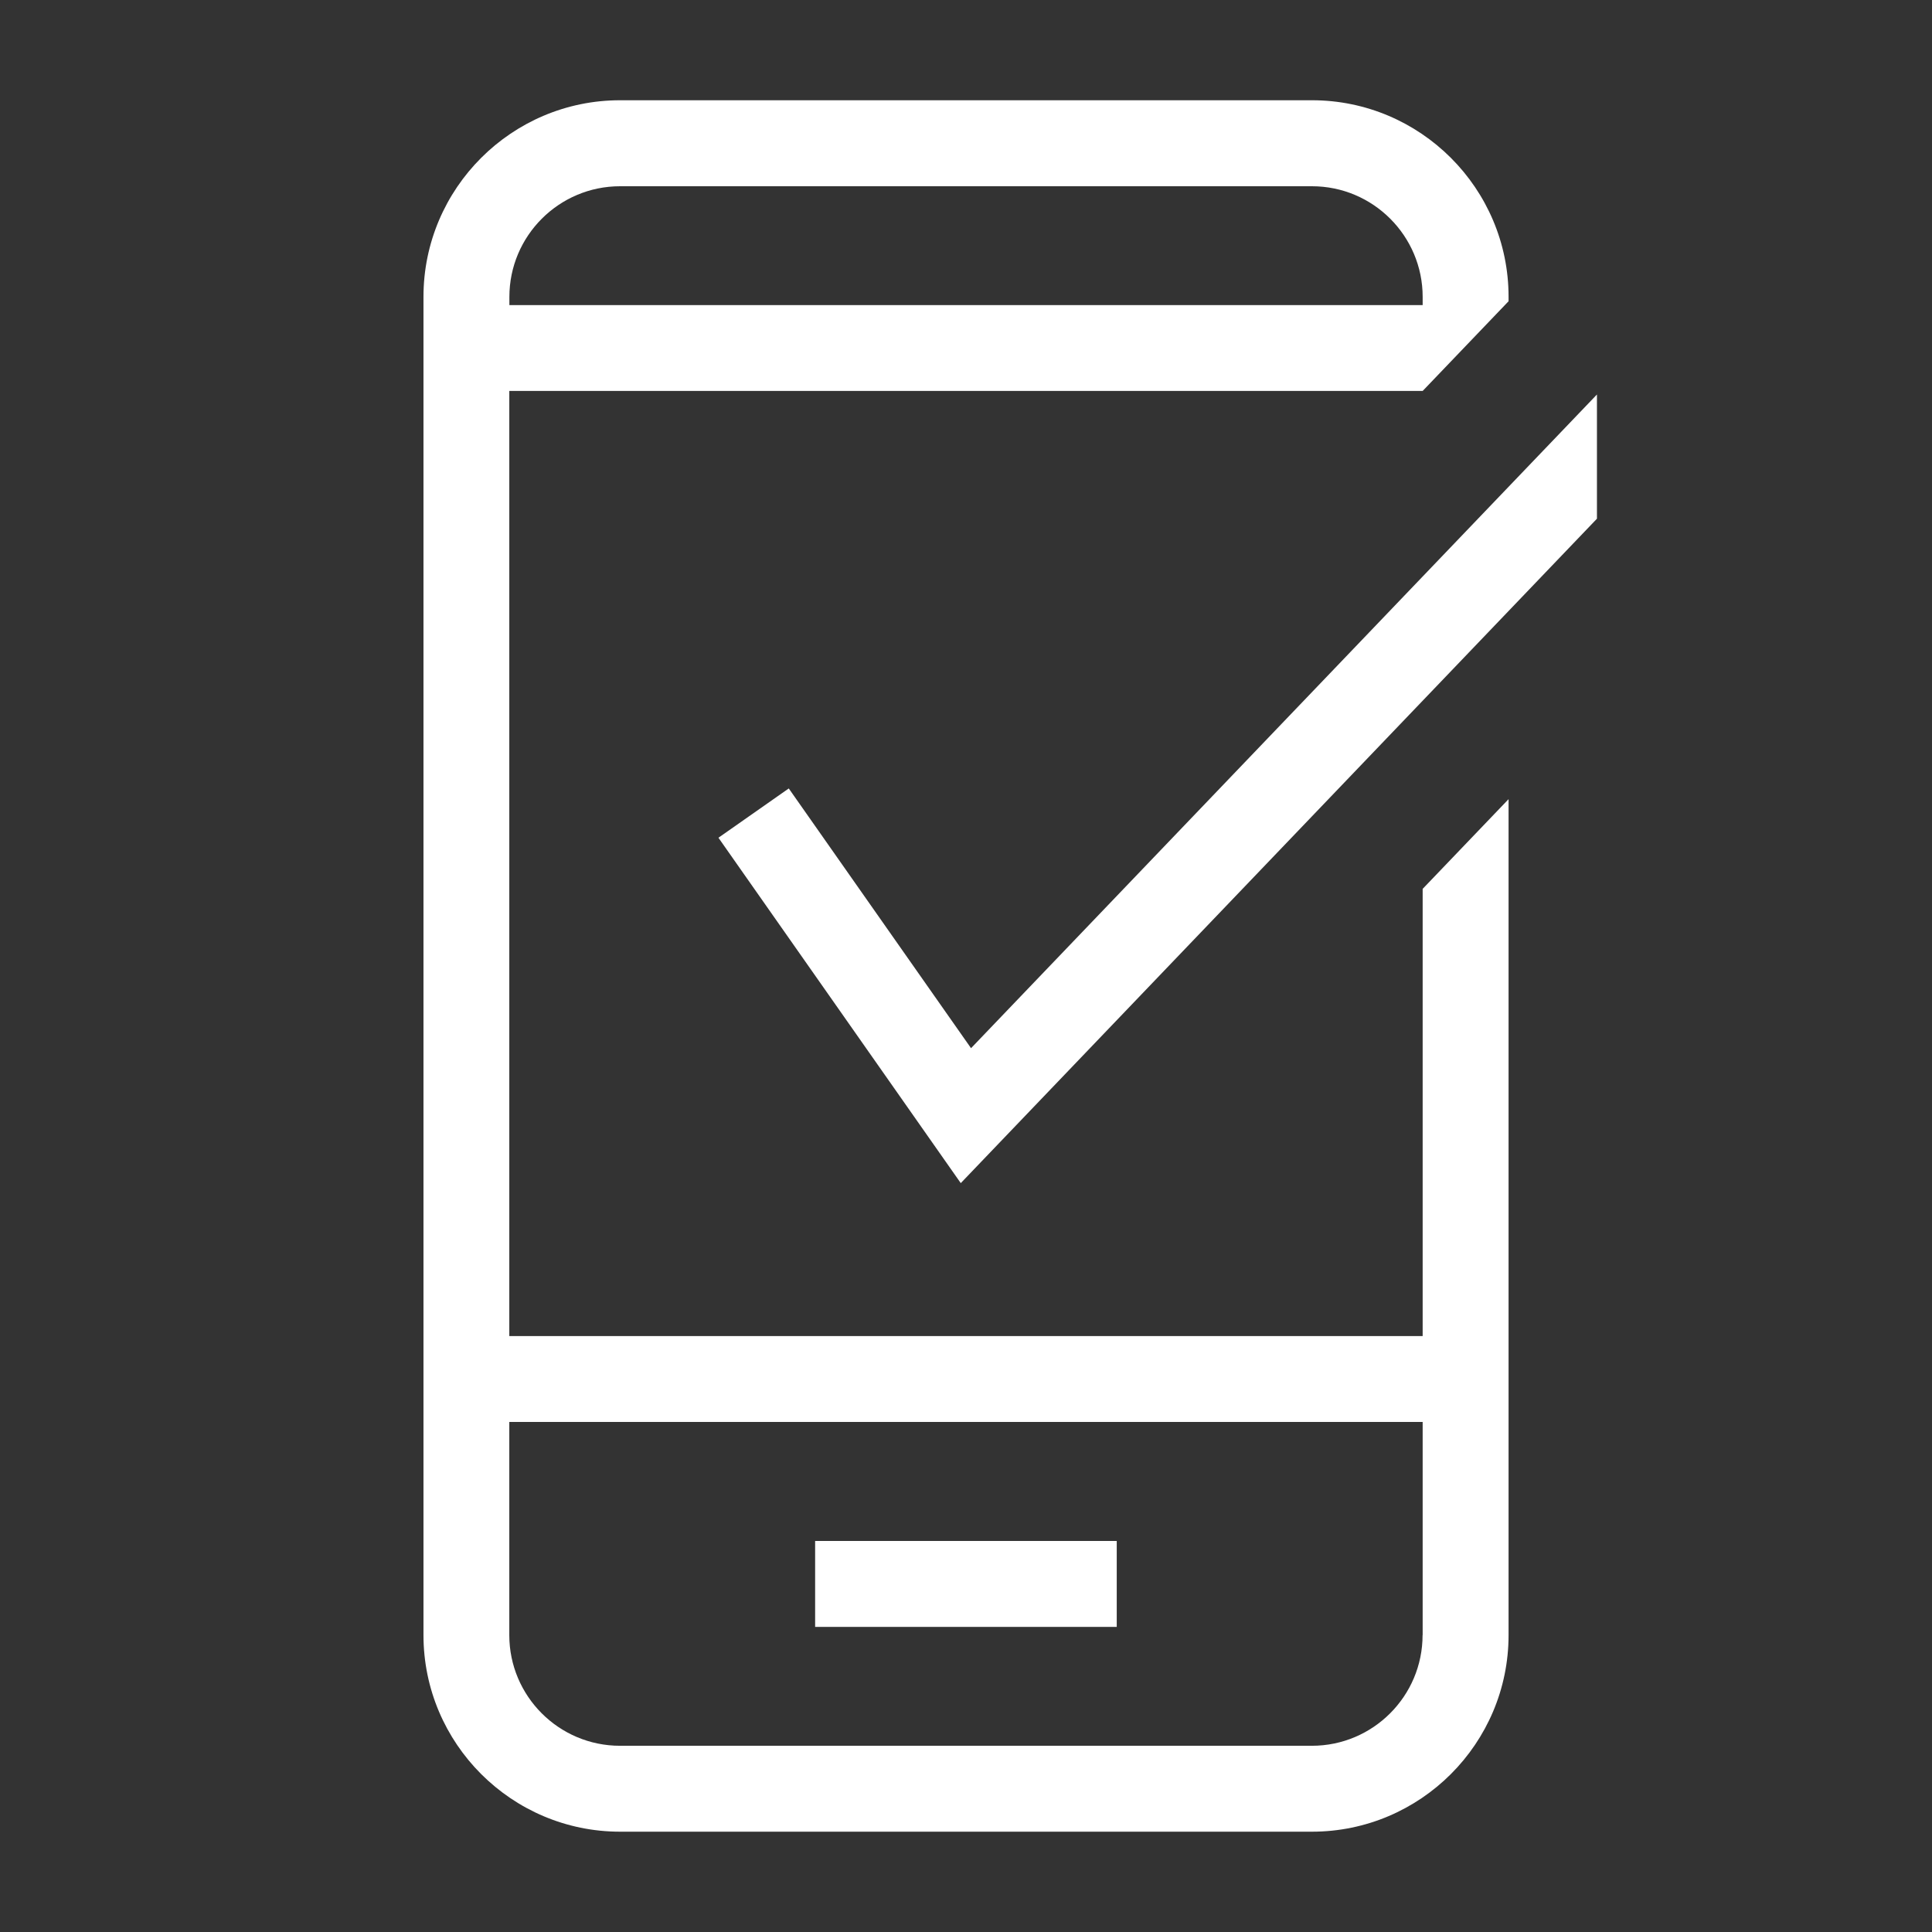 <svg width="90" height="90" viewBox="0 0 90 90" fill="none" xmlns="http://www.w3.org/2000/svg">
<rect x="0" y="0" width="90" height="90" fill="#333333" stroke="none"/>
<path d="M37.972 71.784H52.022V75.786H37.972V71.784ZM45.238 48.833L36.744 36.729L33.468 39.025L44.756 55.114L74.392 24.163V18.377L45.234 48.829L45.238 48.833ZM66.273 41.407L70.275 37.228V76.169C70.275 81.218 66.166 85.327 61.117 85.327H28.885C23.837 85.327 19.727 81.218 19.727 76.169V13.827C19.727 8.779 23.837 4.67 28.885 4.67H61.117C66.166 4.67 70.275 8.779 70.275 13.827V14.033L66.273 18.212H23.725V62.239H66.273V41.402V41.407ZM23.725 14.214H66.273V13.831C66.273 10.988 63.961 8.676 61.117 8.676H28.885C26.041 8.676 23.729 10.988 23.729 13.831V14.214H23.725ZM66.273 76.169V66.241H23.725V76.169C23.725 79.013 26.037 81.325 28.881 81.325H61.113C63.957 81.325 66.269 79.013 66.269 76.169H66.273Z" fill="white"/>
</svg>

